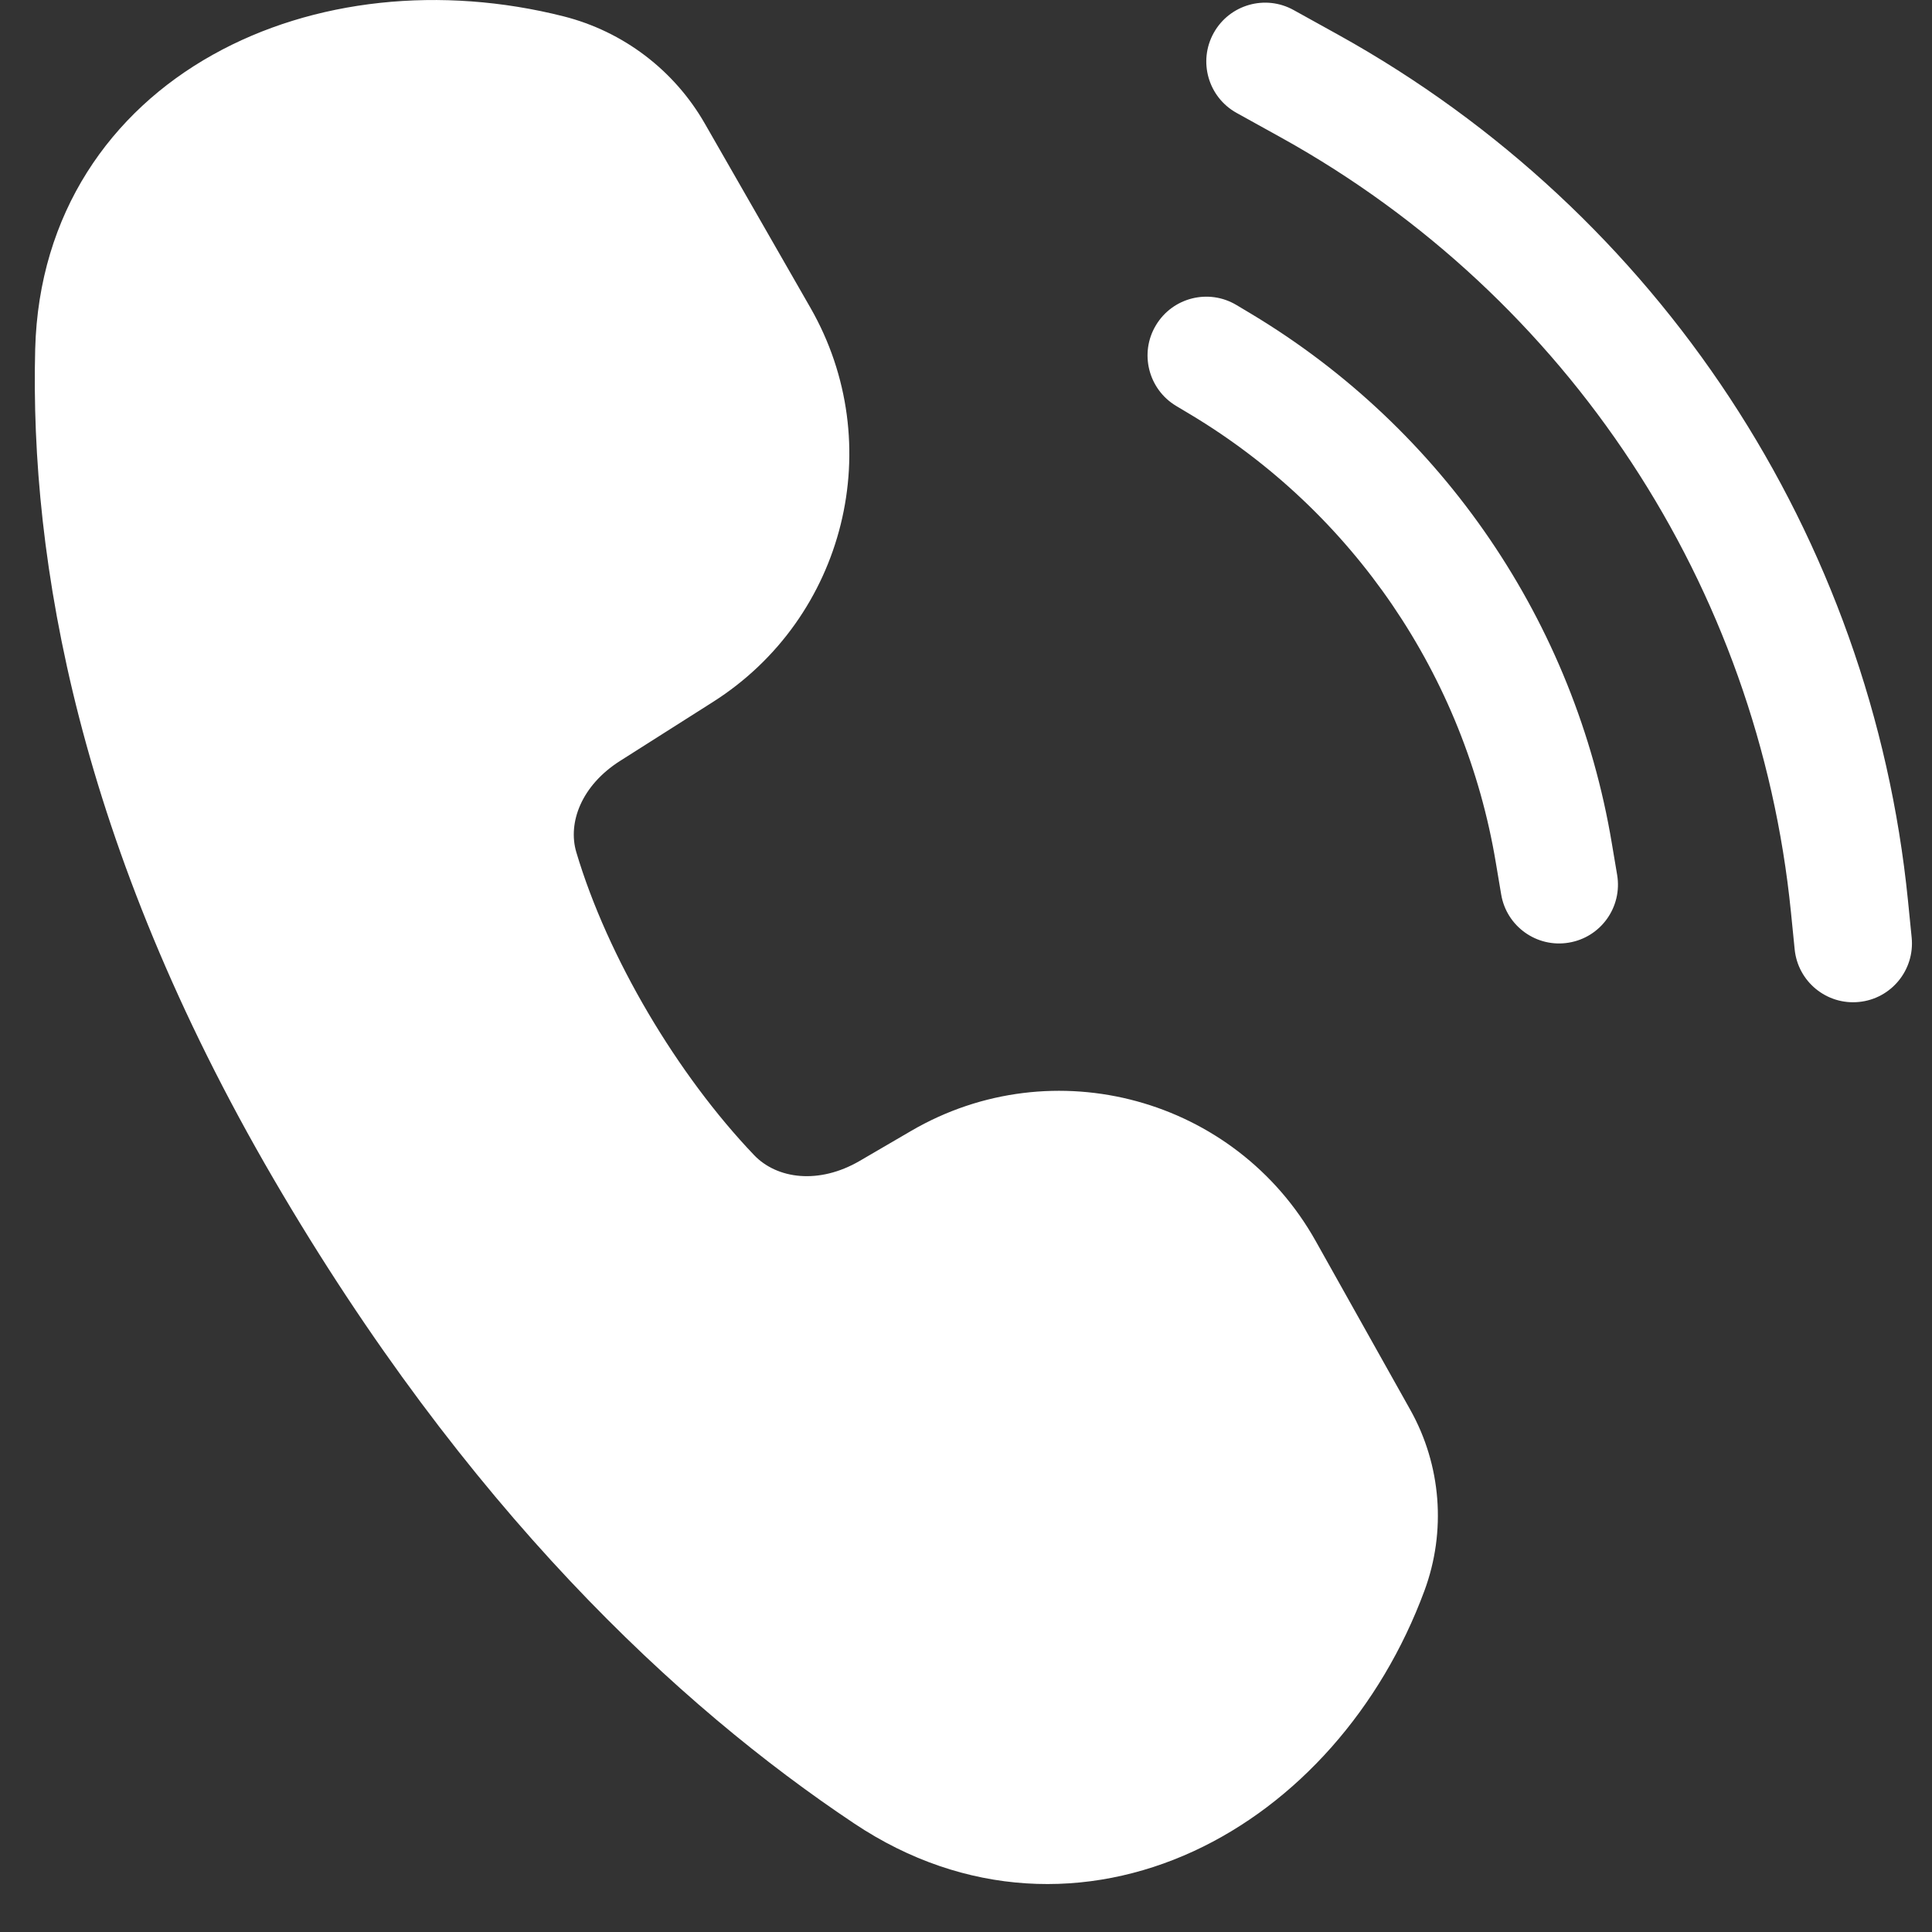 <svg xmlns="http://www.w3.org/2000/svg" width="23" height="23" viewBox="0 0 23 23" fill="none"><rect x="0" y="0" width="23" height="23" fill="#333333" stroke="none"/><path d="M2.533 0.652C3.728 -0.017 5.253 -0.174 6.711 0.195C7.42 0.375 8.026 0.835 8.39 1.47L9.647 3.662C10.578 5.285 10.067 7.354 8.487 8.357L7.381 9.059C6.923 9.35 6.756 9.793 6.861 10.146C7.235 11.402 8.066 12.797 8.978 13.752C9.25 14.036 9.748 14.104 10.235 13.82L10.847 13.463C12.538 12.477 14.708 13.069 15.664 14.776L16.79 16.785C17.158 17.443 17.219 18.229 16.958 18.936C16.439 20.34 15.438 21.472 14.208 22.039C12.957 22.615 11.493 22.592 10.169 21.708C8.073 20.31 5.545 17.958 3.257 14.035C0.938 10.06 0.354 6.676 0.419 4.154C0.462 2.538 1.316 1.332 2.533 0.652ZM15.401 0.12C15.063 -0.068 14.637 0.054 14.449 0.392C14.261 0.73 14.383 1.156 14.721 1.344L15.259 1.642C18.668 3.536 20.933 6.98 21.321 10.861L21.365 11.301C21.403 11.686 21.746 11.967 22.131 11.928C22.515 11.89 22.796 11.547 22.758 11.162L22.714 10.721C22.28 6.384 19.749 2.535 15.939 0.418L15.401 0.12ZM13.761 3.872C13.96 3.54 14.39 3.433 14.721 3.632L14.895 3.736C17.181 5.108 18.751 7.413 19.189 10.043L19.252 10.417C19.315 10.798 19.058 11.159 18.676 11.222C18.295 11.286 17.934 11.028 17.871 10.647L17.808 10.273C17.438 8.048 16.109 6.097 14.175 4.936L14.001 4.832C13.67 4.633 13.562 4.203 13.761 3.872Z" fill="white"></path></svg>
